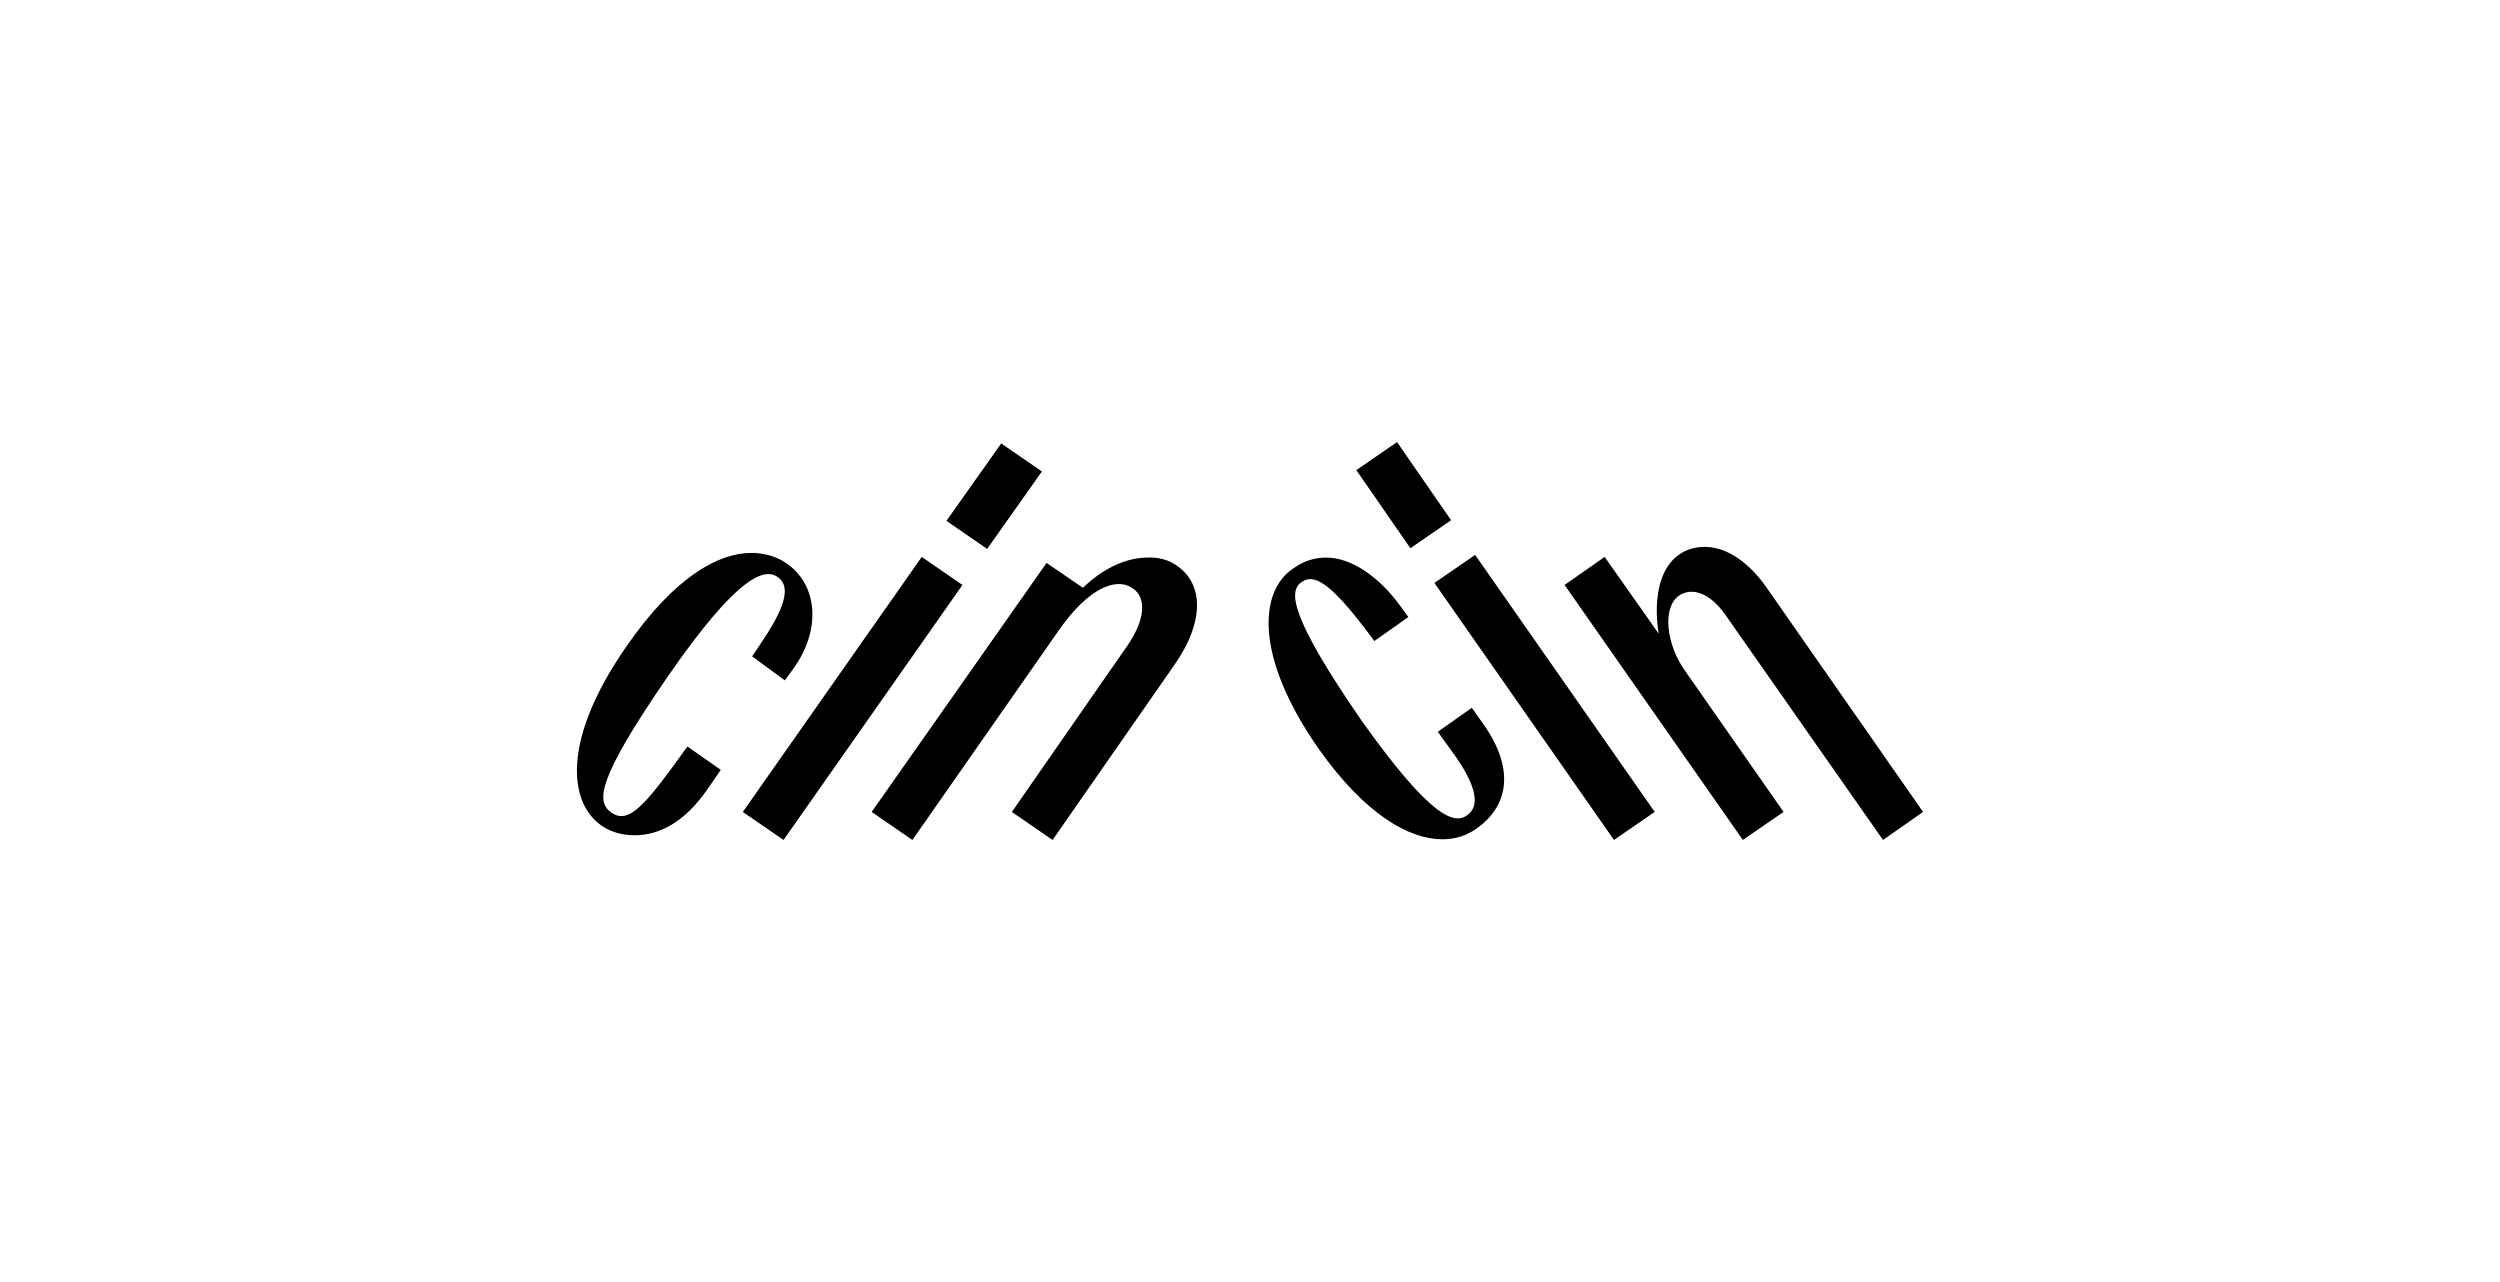 <svg viewBox="0 0 780 400" xmlns="http://www.w3.org/2000/svg" id="Ebene_1">
  <path d="M247.593,208.539c8.54-11.871,7.706-25.827-2.083-32.699-2.915-2.083-6.872-3.335-11.038-3.335-10.206,0-23.952,7.291-39.158,29.368-20.202,29.159-17.911,48.737-7.498,55.819,3.125,2.083,6.665,2.916,10.208,2.916,7.913,0,15.826-4.374,22.701-14.372l4.166-6.04-10.414-7.291-4.376,6.043c-10.622,14.579-14.788,17.703-19.369,14.579-4.582-3.333-5-9.58,17.495-42.281,22.286-32.283,30.41-33.95,34.367-31.24,3.956,2.705,2.915,8.538-4.582,19.784l-3.333,4.998,10.206,7.498,2.707-3.747ZM300.288,182.504l-12.704-8.746-55.819,79.562,12.703,8.746,55.82-79.562ZM307.993,171.258l17.079-24.162-12.703-8.746-17.079,24.16,12.703,8.748ZM366.521,207.288c9.163-13.121,9.163-24.992.624-30.824-2.292-1.665-5.622-2.706-9.165-2.5-5.972,0-13.27,2.831-20.109,9.417l-11.341-7.749-54.567,77.689,12.703,8.746,45.822-65.608c8.748-12.497,17.497-16.661,22.909-12.914,4.376,2.918,3.96,9.789-1.665,17.914l-36.03,51.862,12.703,8.746,38.116-54.778ZM413.8,173.963c-3.54,0-7.081,1.043-10.206,3.333-10.621,6.875-12.497,27.285,7.913,56.445,14.581,20.619,28.327,28.117,38.533,28.117,4.166,0,7.705-1.25,10.623-3.333,9.788-6.873,12.286-18.329,2.082-32.701l-3.54-4.998-10.623,7.499,4.373,6.04c8.125,11.039,8.748,17.287,4.79,19.994-3.955,2.916-11.246,1.043-33.115-29.784-22.495-32.7-22.701-40.404-18.329-43.113,3.54-2.291,8.331-.208,19.996,15.206l2.5,3.333,10.62-7.499-2.29-3.125c-6.875-9.58-15.621-15.414-23.329-15.414M440.042,171.048l12.707-8.746-16.873-24.369-12.703,8.747,16.869,24.368ZM516.273,253.32l-56.027-80.188-12.704,8.747,56.025,80.187,12.706-8.746ZM600,253.32l-48.529-69.566c-5.831-8.54-12.914-13.121-19.578-13.121-2.707,0-5.622.625-8.123,2.499-6.873,4.792-7.705,15.83-6.248,24.579l-16.869-23.952-12.499,8.746,55.61,79.562,12.706-8.746-30.825-44.156c-5.623-7.915-7.083-19.161-2.083-23.119,4.166-3.125,9.998-1.042,14.787,5.831l49.153,70.19,12.497-8.746Z"></path>
</svg>